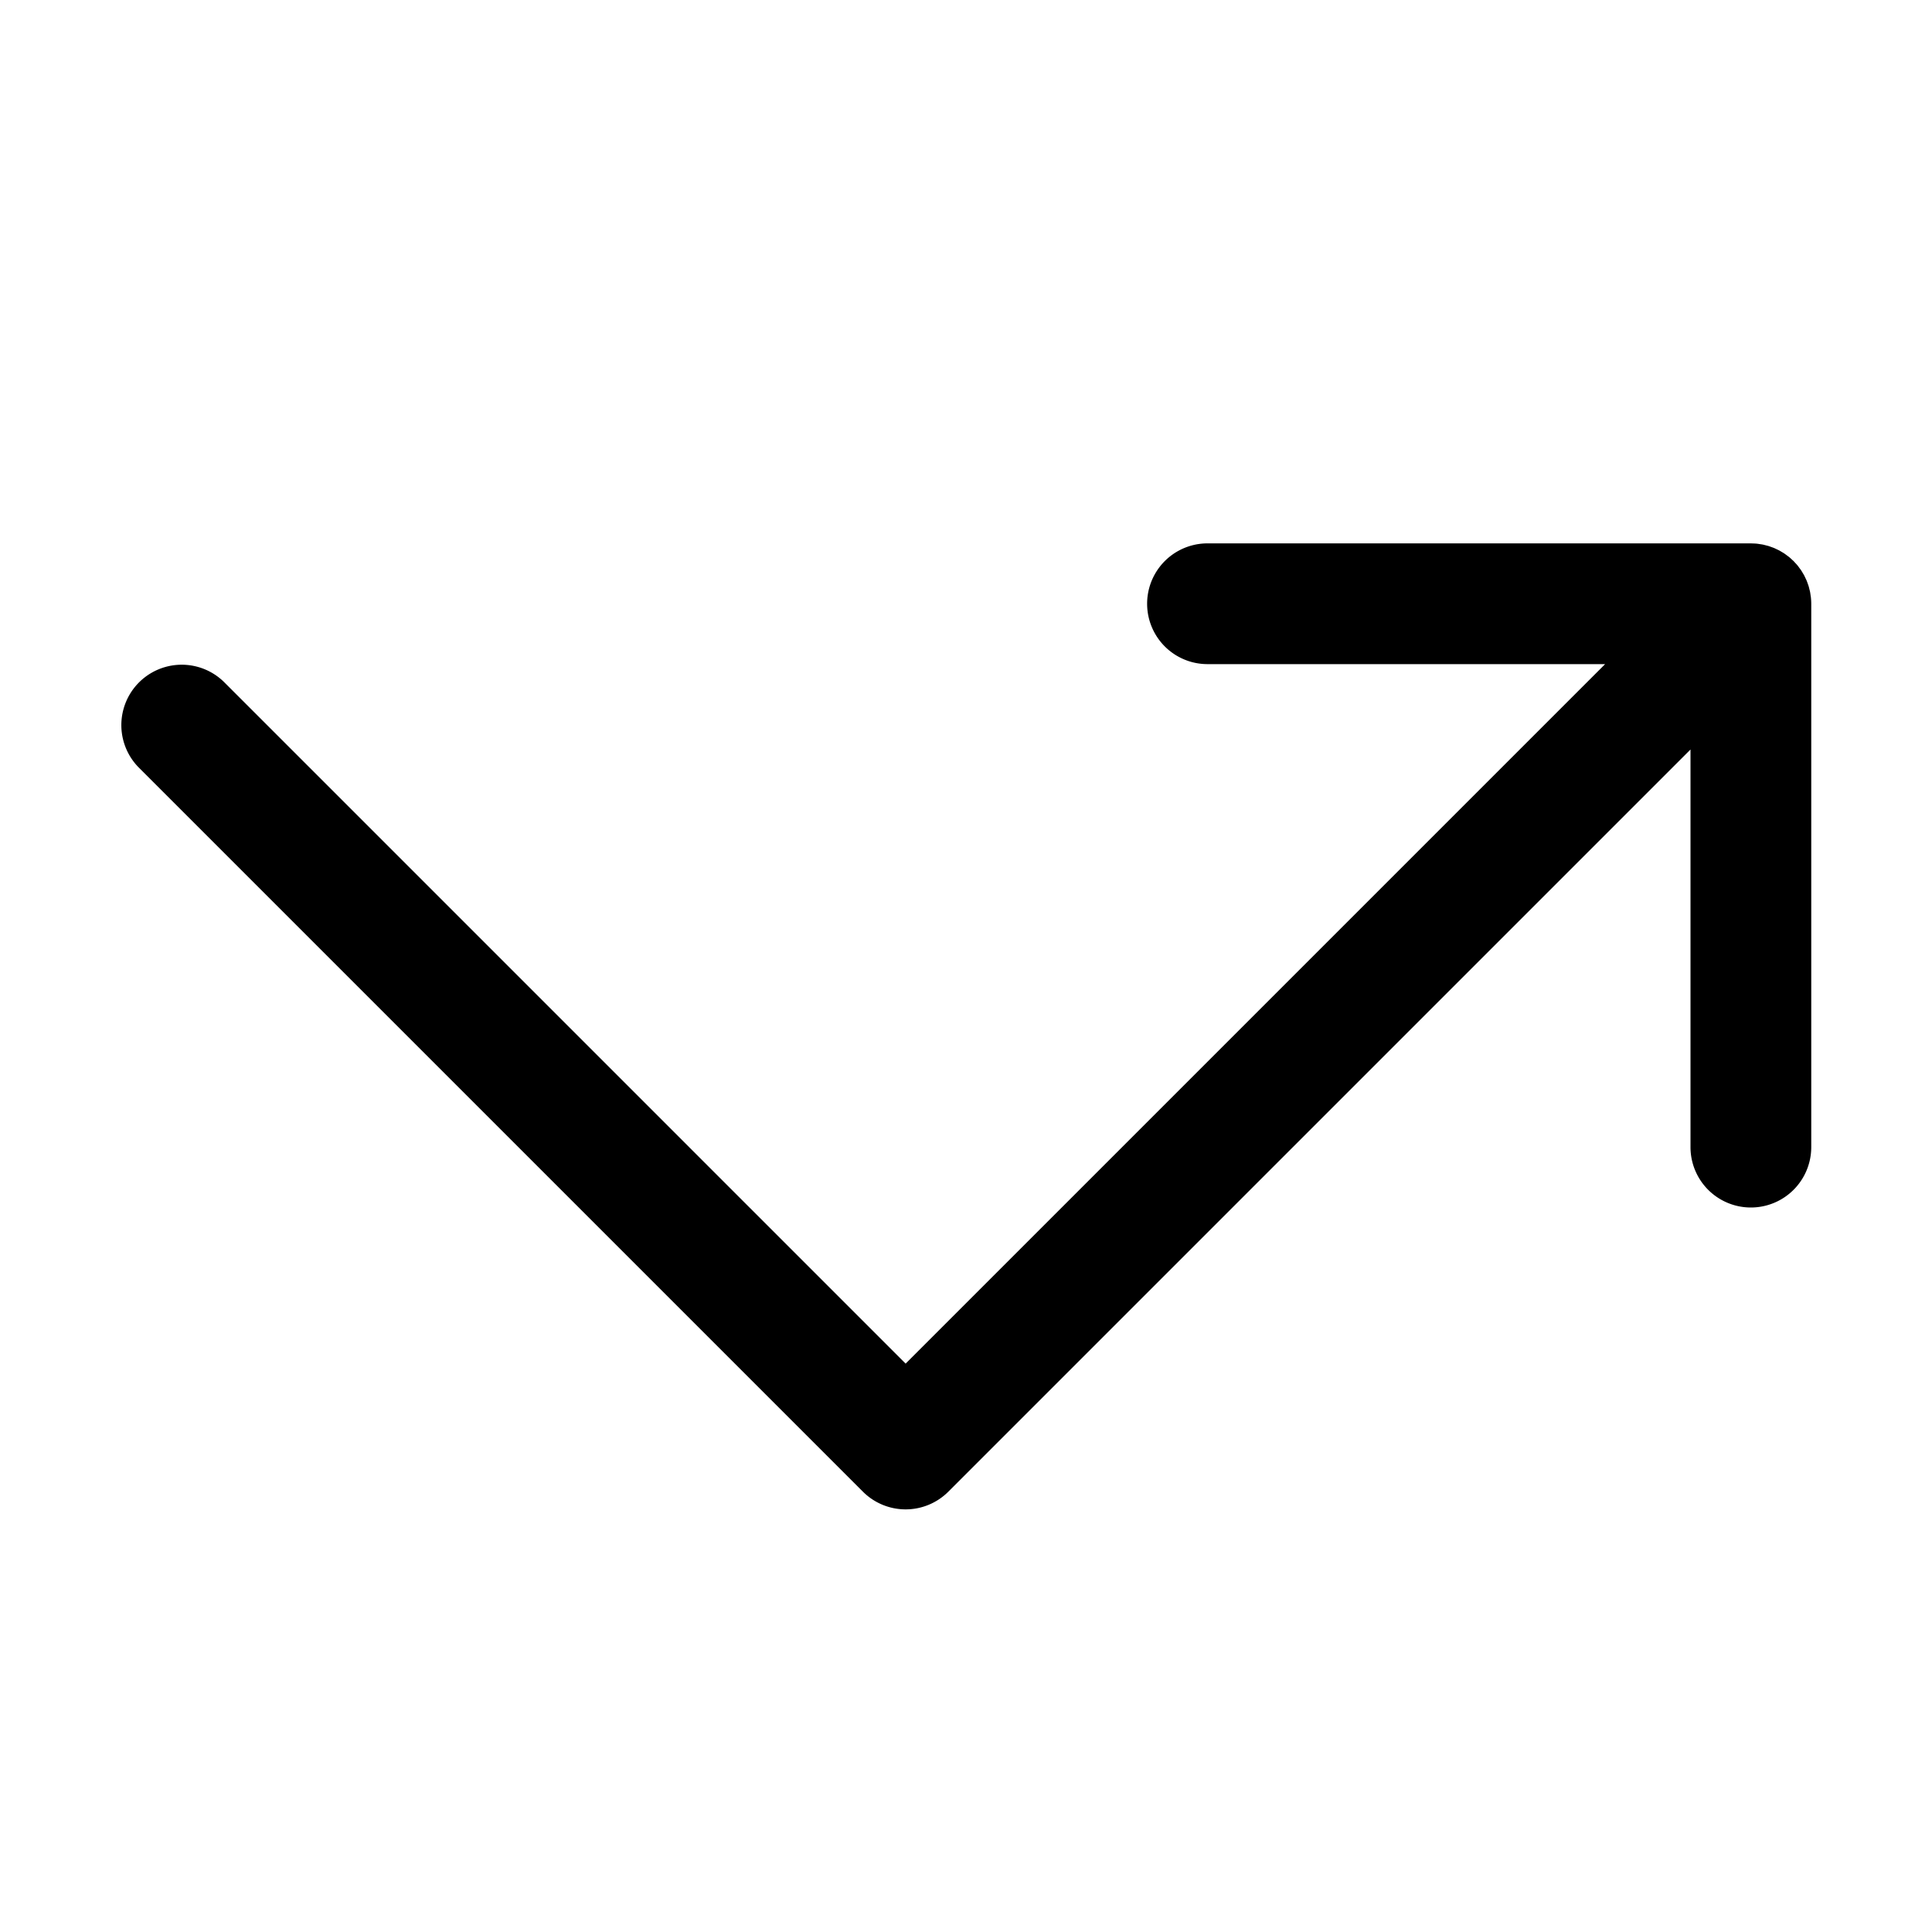 <?xml version="1.0" encoding="utf-8"?><!-- Скачано с сайта svg4.ru / Downloaded from svg4.ru -->
<svg fill="#000000" width="800px" height="800px" viewBox="0 0 256 256" id="Flat" xmlns="http://www.w3.org/2000/svg">
  <path d="M240,80.005V152a8,8,0,0,1-16,0V99.314l-98.343,98.343a8.002,8.002,0,0,1-11.314,0l-96-96A8.001,8.001,0,0,1,29.657,90.343L120,180.687,212.686,88H160a8,8,0,0,1,0-16h72c.06,0,.117.008.177.009.203.005.405.011.607.031.138.013.272.039.408.059.122.018.245.032.366.056.145.029.286.068.428.105.11.028.222.052.331.085.136.041.267.092.399.139.114.041.229.079.342.125.12.05.235.108.351.163.121.057.242.111.36.174.106.057.208.122.311.184.121.072.244.141.362.22.106.071.206.151.308.226.108.08.217.155.322.24.145.119.281.248.417.377.054.052.113.097.166.15.056.056.104.118.159.176.125.133.251.265.367.406.091.111.171.227.255.342.071.096.145.188.211.287.085.127.159.258.236.388.056.094.115.186.167.283.069.129.128.262.19.394.049.105.102.209.147.317.052.126.095.256.141.384.042.118.088.234.124.355.039.129.068.26.1.39.031.123.065.244.09.369.03.151.049.304.07.457.015.106.035.21.046.317A7.98,7.98,0,0,1,240,80.005Z"/>
</svg>